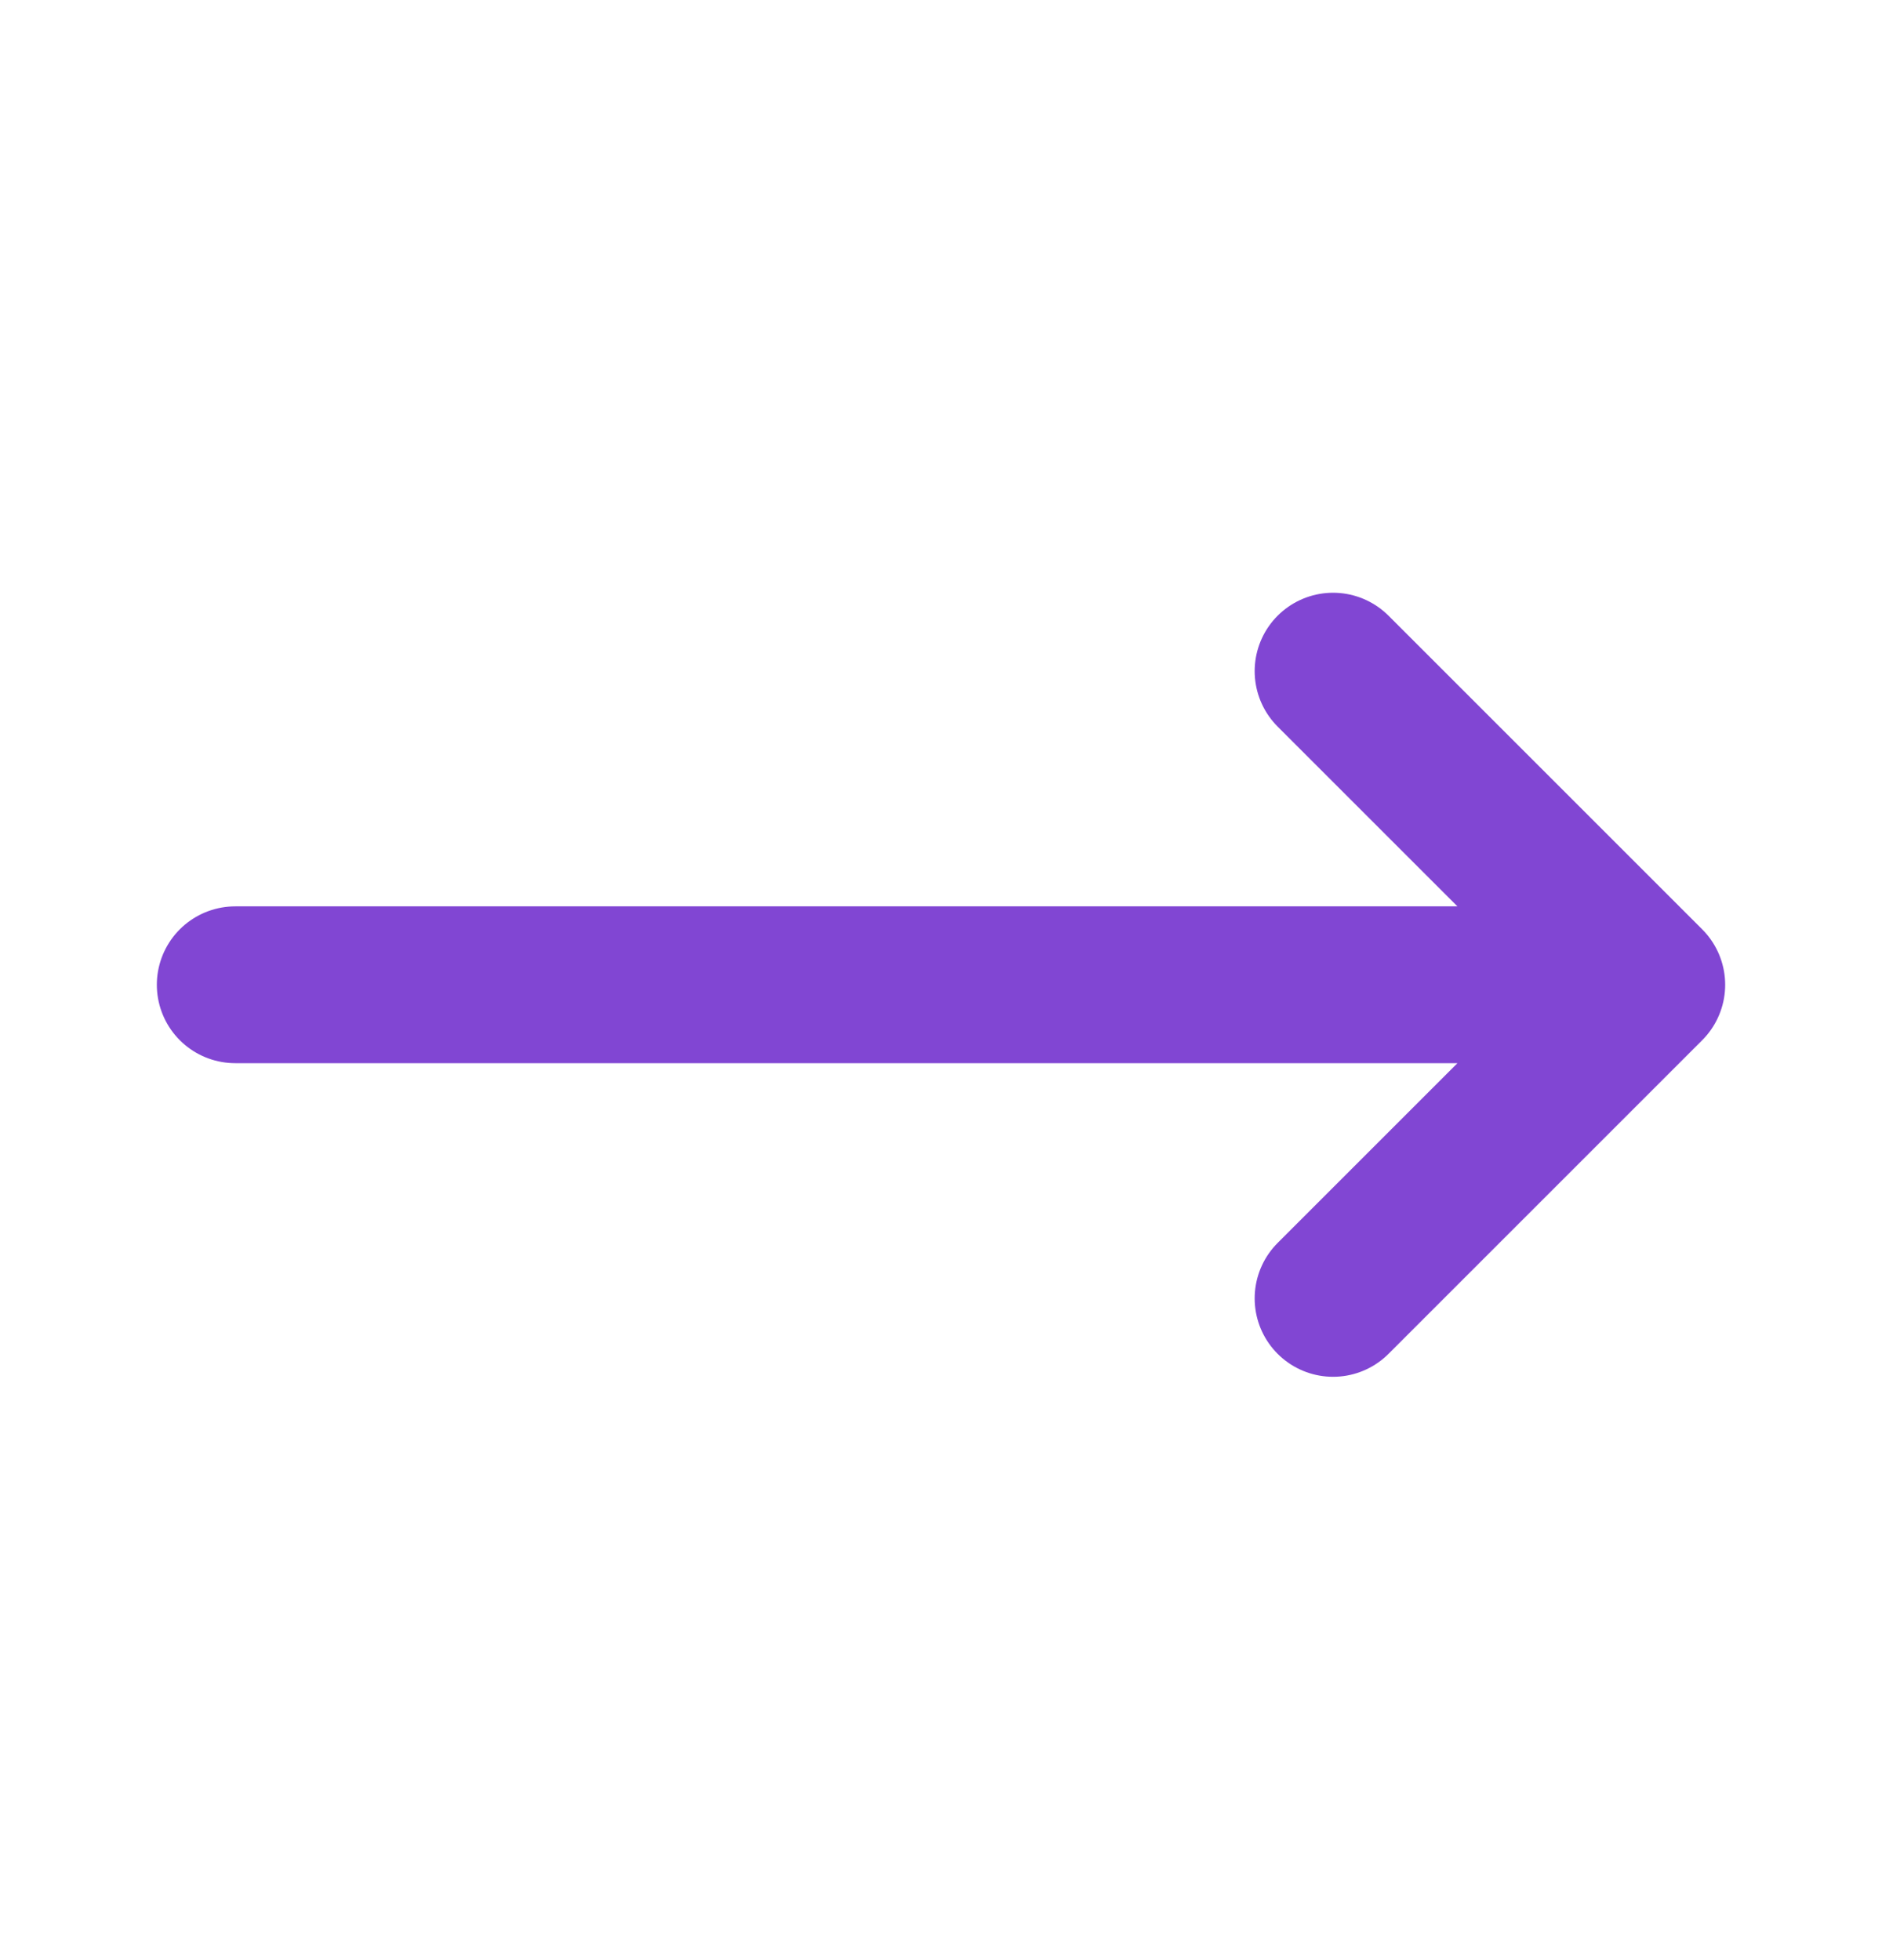 <svg width="24" height="25" viewBox="0 0 24 25" fill="none" xmlns="http://www.w3.org/2000/svg">
<path d="M17 8.56L21 12.56M21 12.56L17 16.56M21 12.56L3 12.56" stroke="#8146D3" stroke-width="2" stroke-linecap="round" stroke-linejoin="round"/>
</svg>
